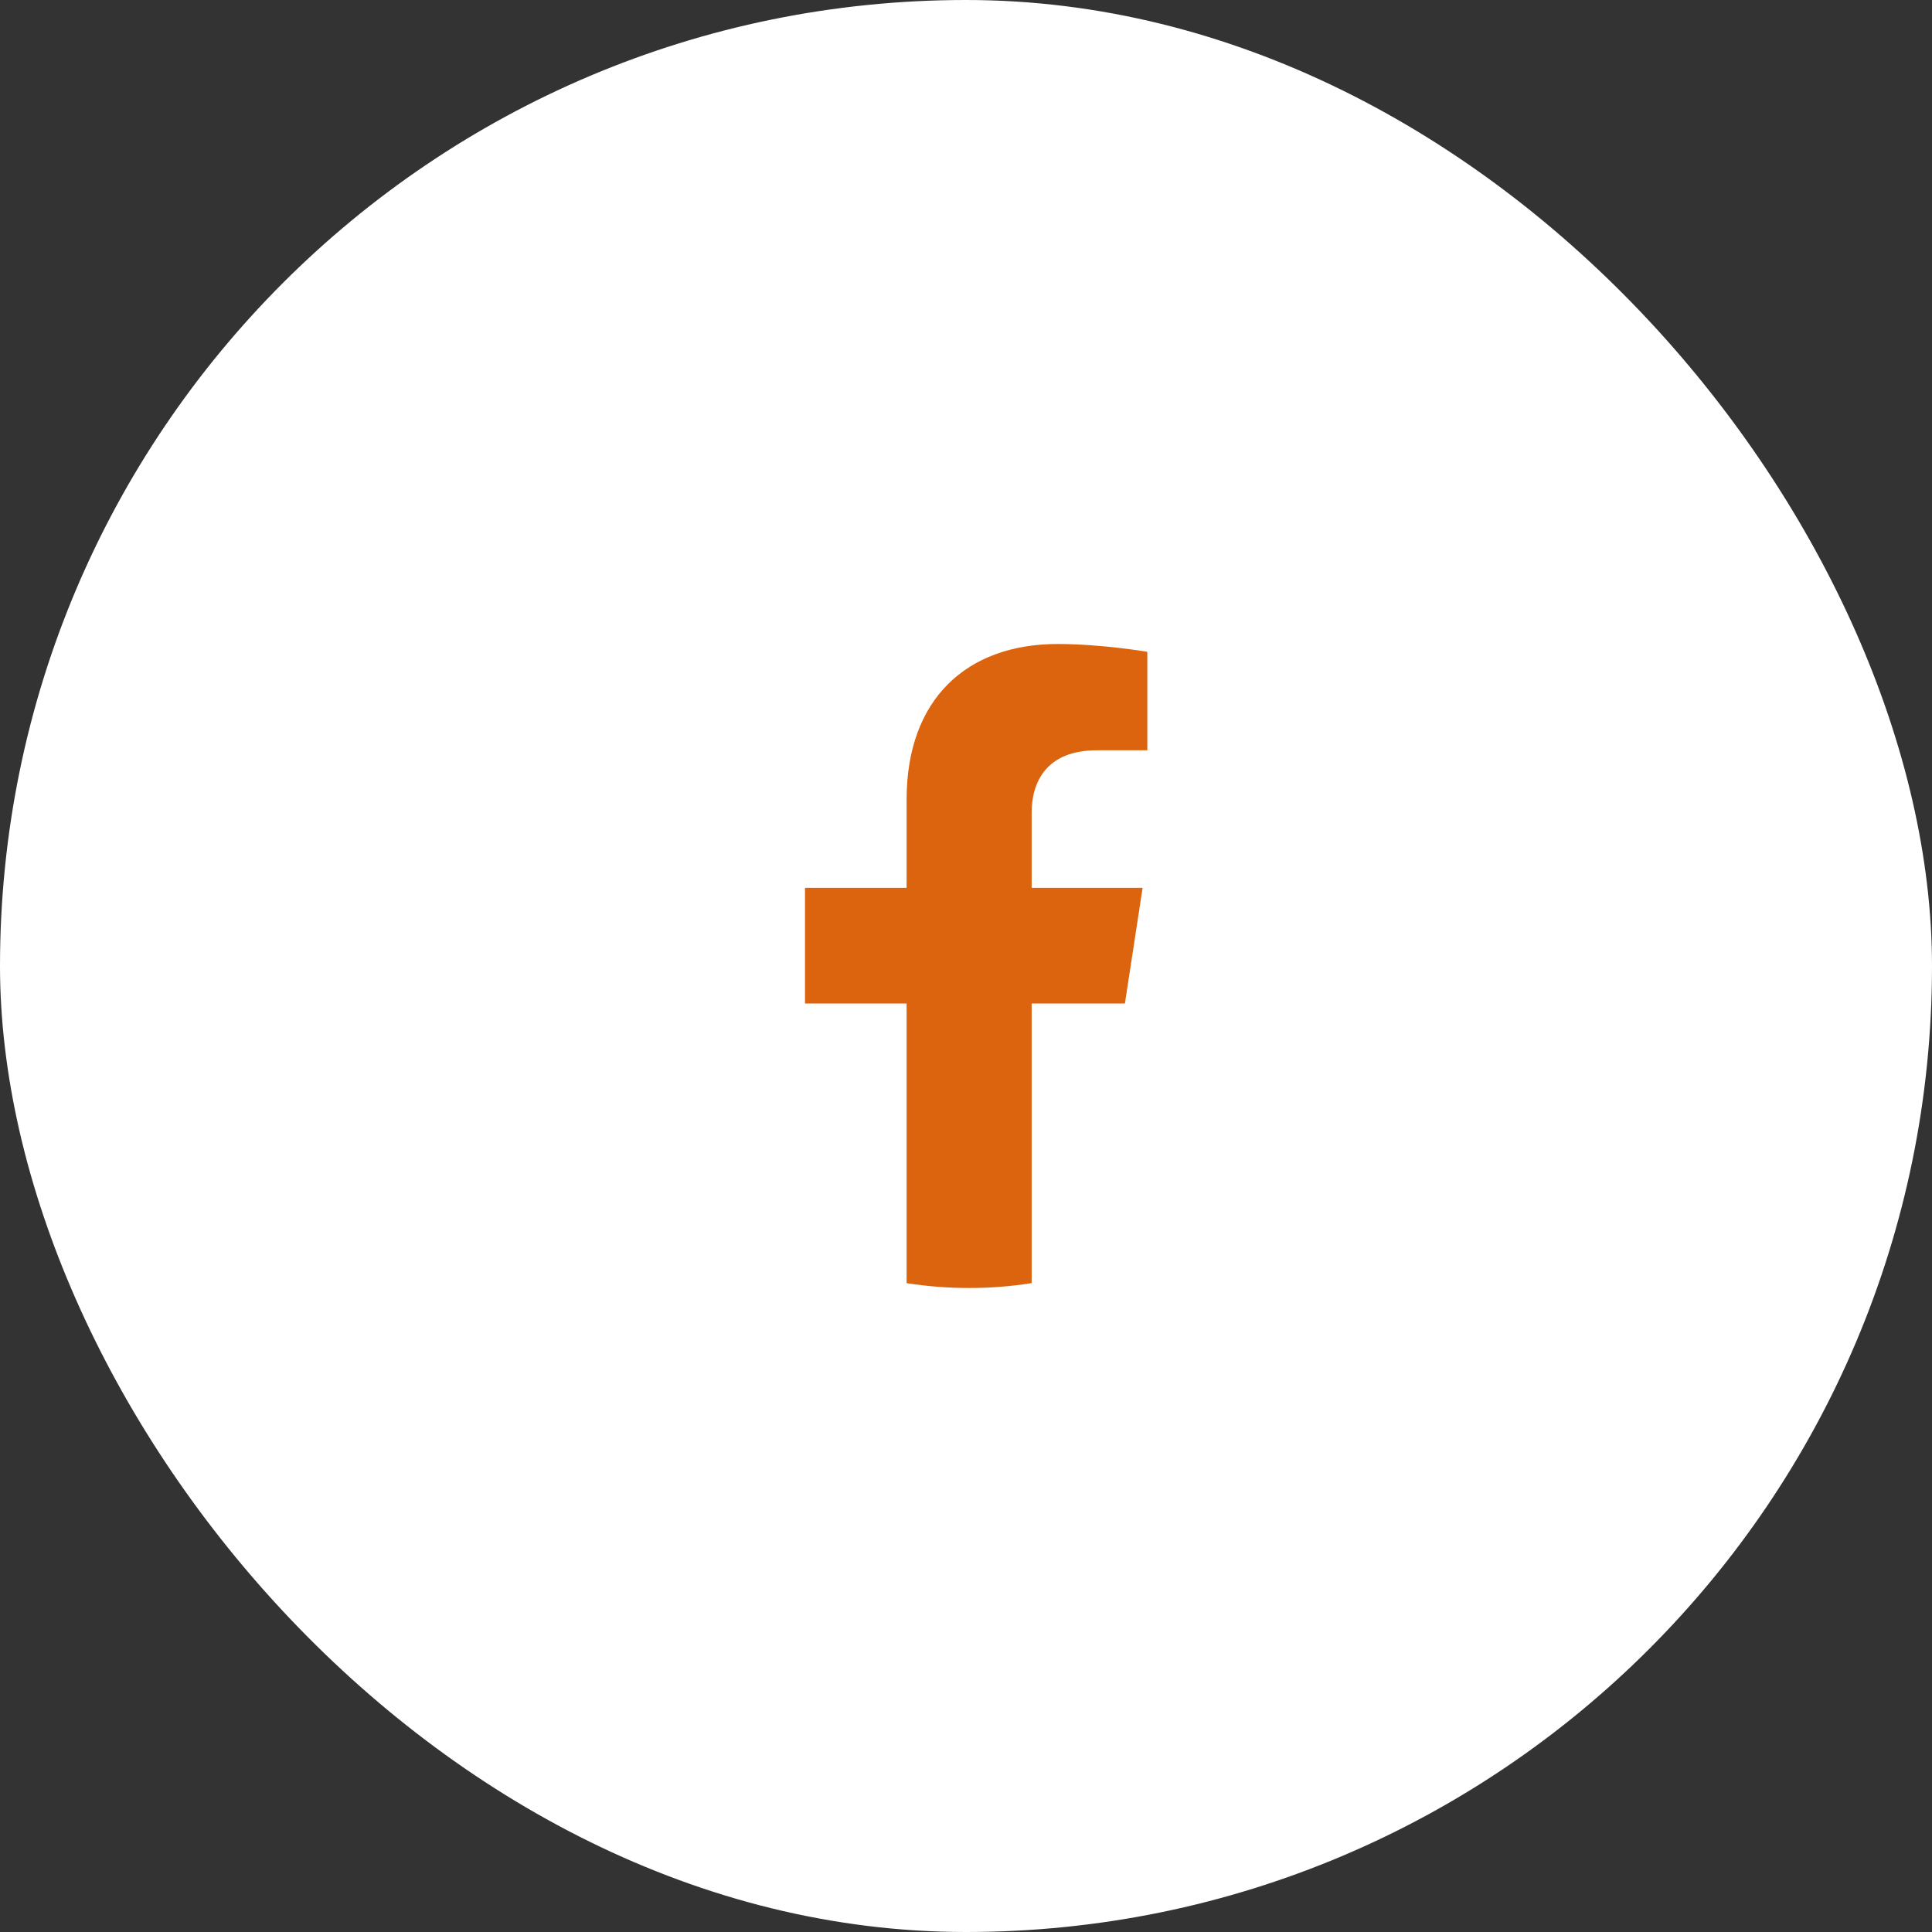 <?xml version="1.0" encoding="UTF-8"?>
<svg width="48px" height="48px" viewBox="0 0 48 48" version="1.1" xmlns="http://www.w3.org/2000/svg" xmlns:xlink="http://www.w3.org/1999/xlink">
    <rect x="0" y="0" width="48" height="48" fill="#333333" stroke="none"/>
    <title>facebook-bg</title>
    <g id="Symbols" stroke="none" stroke-width="1" fill="none" fill-rule="evenodd">
        <g id="components/footer" transform="translate(-1441, -263)">
            <g id="facebook-bg" transform="translate(1441, 263)">
                <rect id="bg" fill="#FFFFFF" x="0" y="0" width="48" height="48" rx="24"></rect>
                <path d="M27.948,24.932 L28.388,22.058 L25.631,22.058 L25.631,20.193 C25.631,19.407 26.016,18.641 27.251,18.641 L28.505,18.641 L28.505,16.194 C28.505,16.194 27.367,16 26.279,16 C24.009,16 22.524,17.376 22.524,19.868 L22.524,22.058 L20,22.058 L20,24.932 L22.524,24.932 L22.524,31.879 C23.03,31.959 23.549,32 24.078,32 C24.606,32 25.125,31.959 25.631,31.879 L25.631,24.932 L27.948,24.932 Z" id="facebook" fill="#DC640F"></path>
            </g>
        </g>
    </g>
</svg>